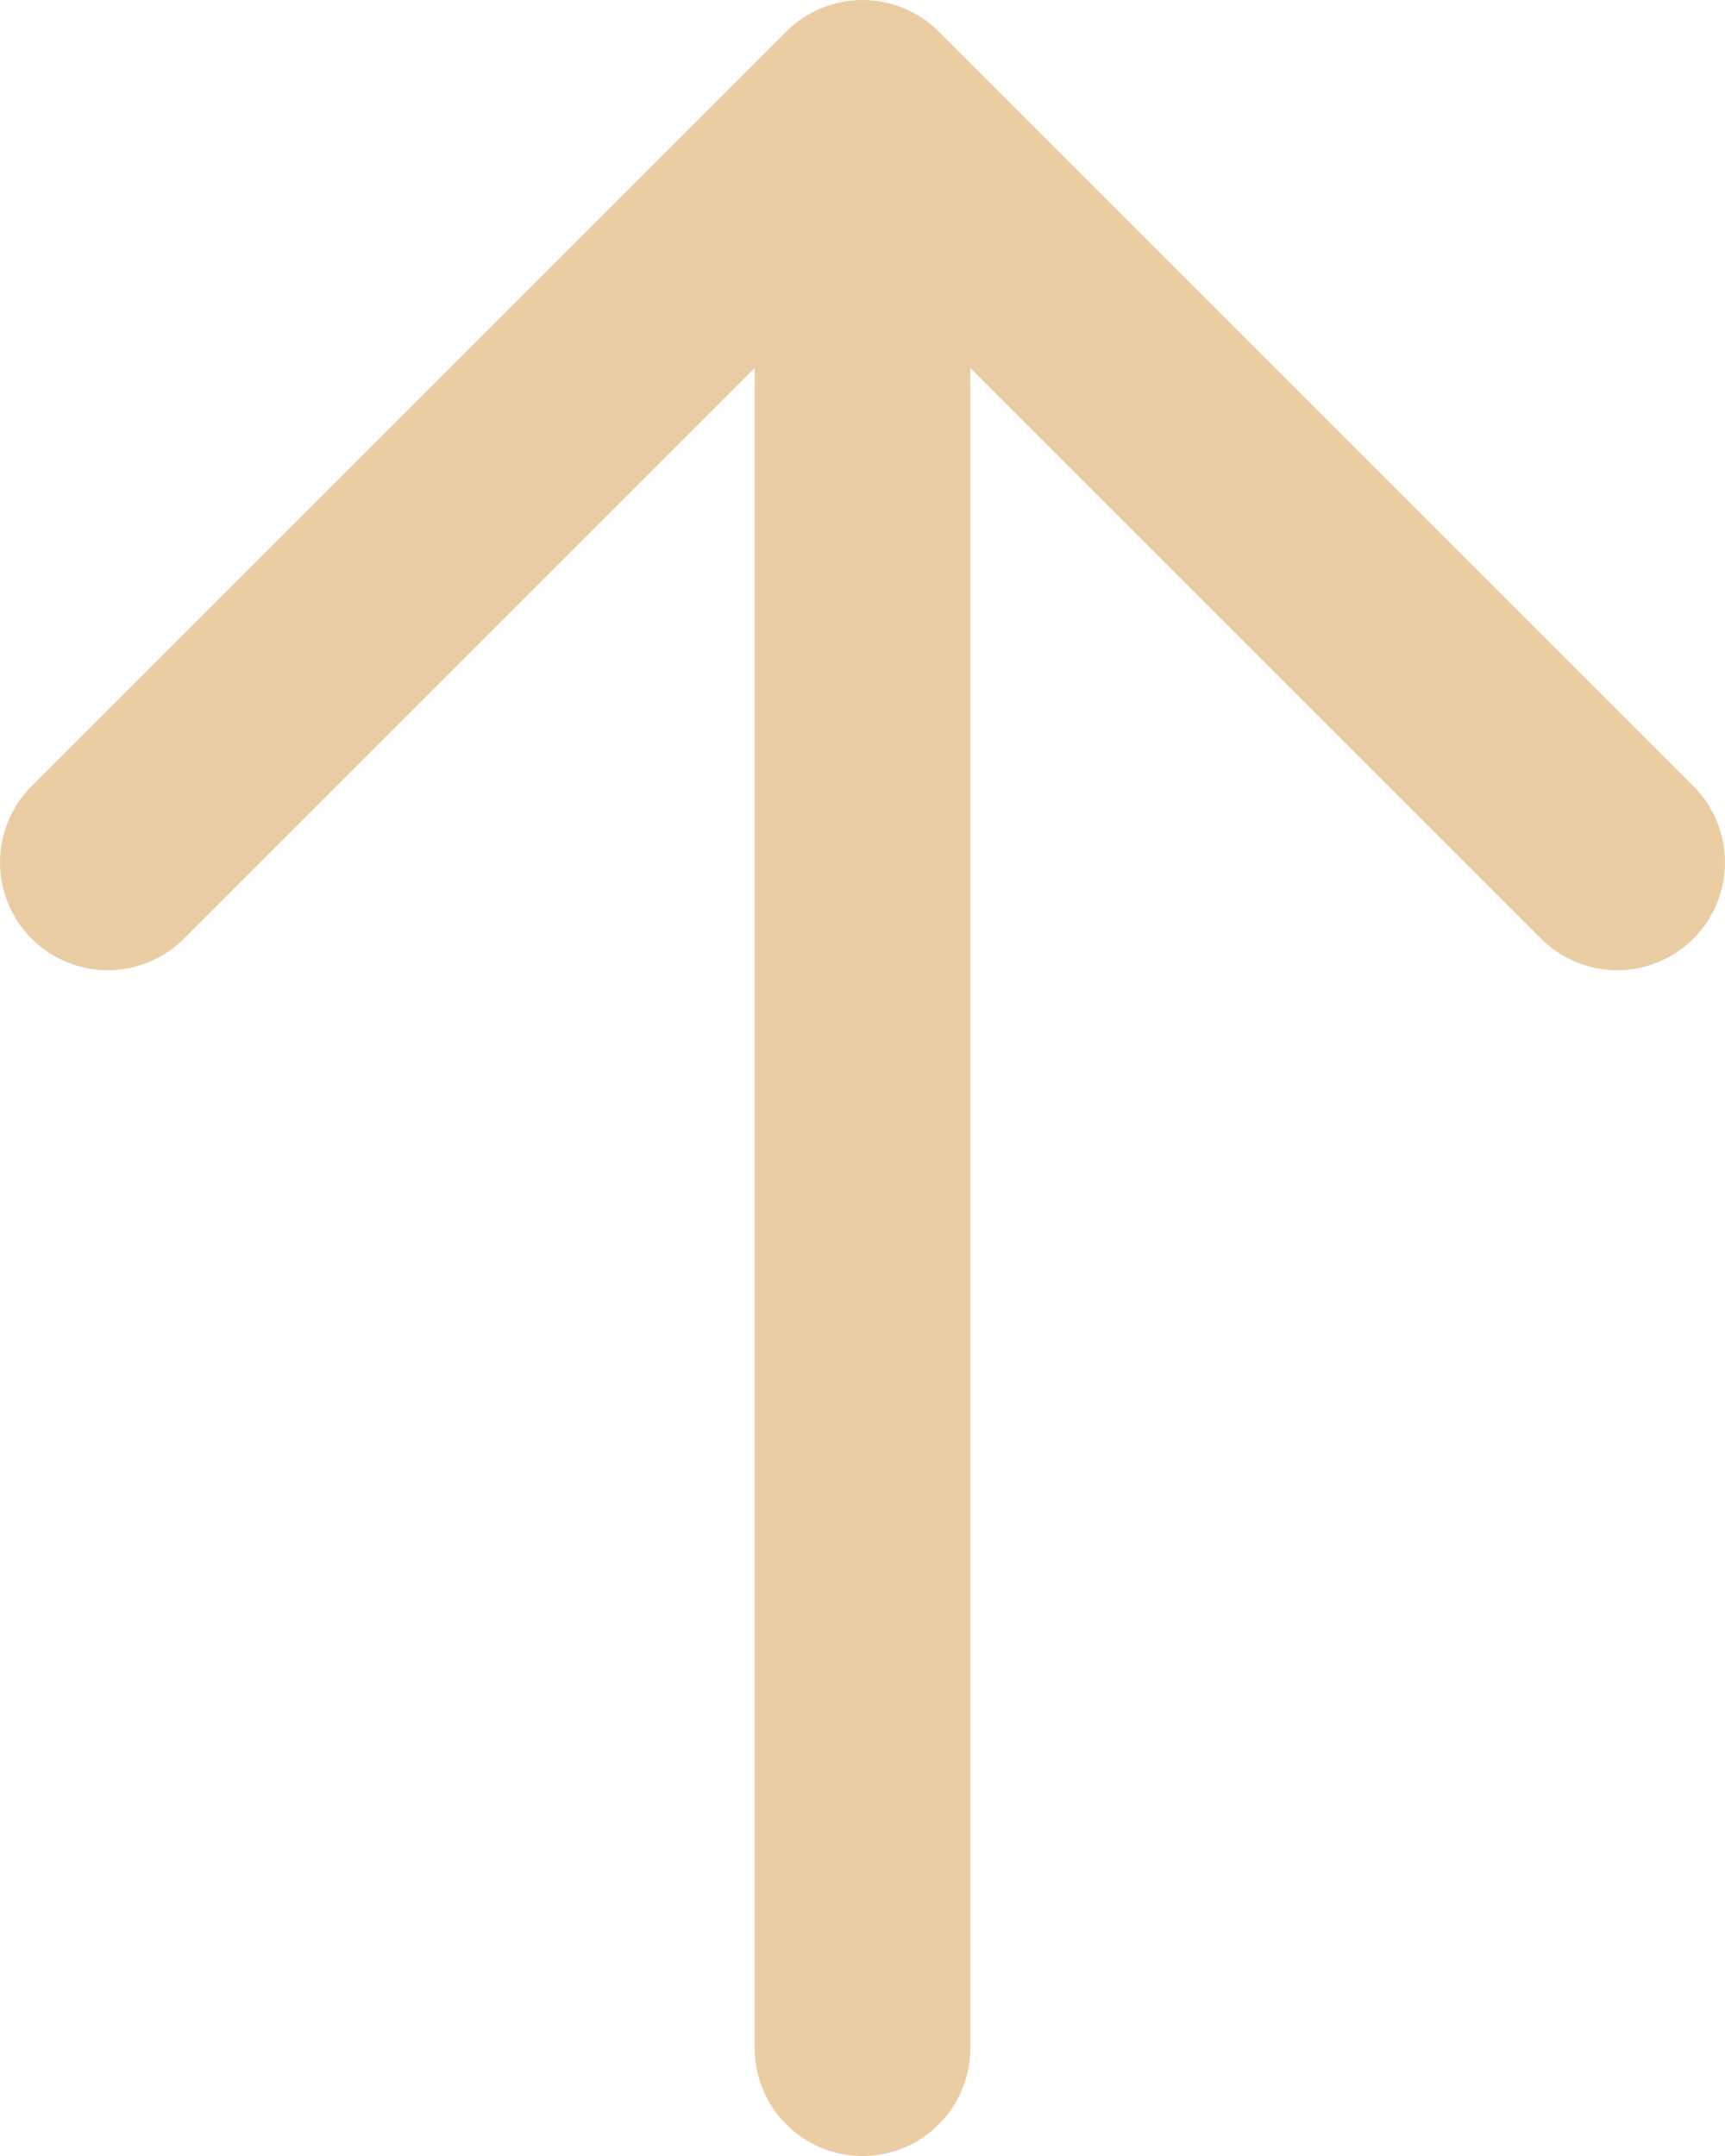 <?xml version="1.0" encoding="UTF-8"?> <svg xmlns="http://www.w3.org/2000/svg" width="16" height="20" viewBox="0 0 16 20" fill="none"><path d="M8 19V1.5" stroke="#EBCDA4" stroke-width="2" stroke-linecap="round" stroke-linejoin="round"></path><path d="M15 8L8 1L1 8" stroke="#EBCDA4" stroke-width="2" stroke-linecap="round" stroke-linejoin="round"></path></svg> 